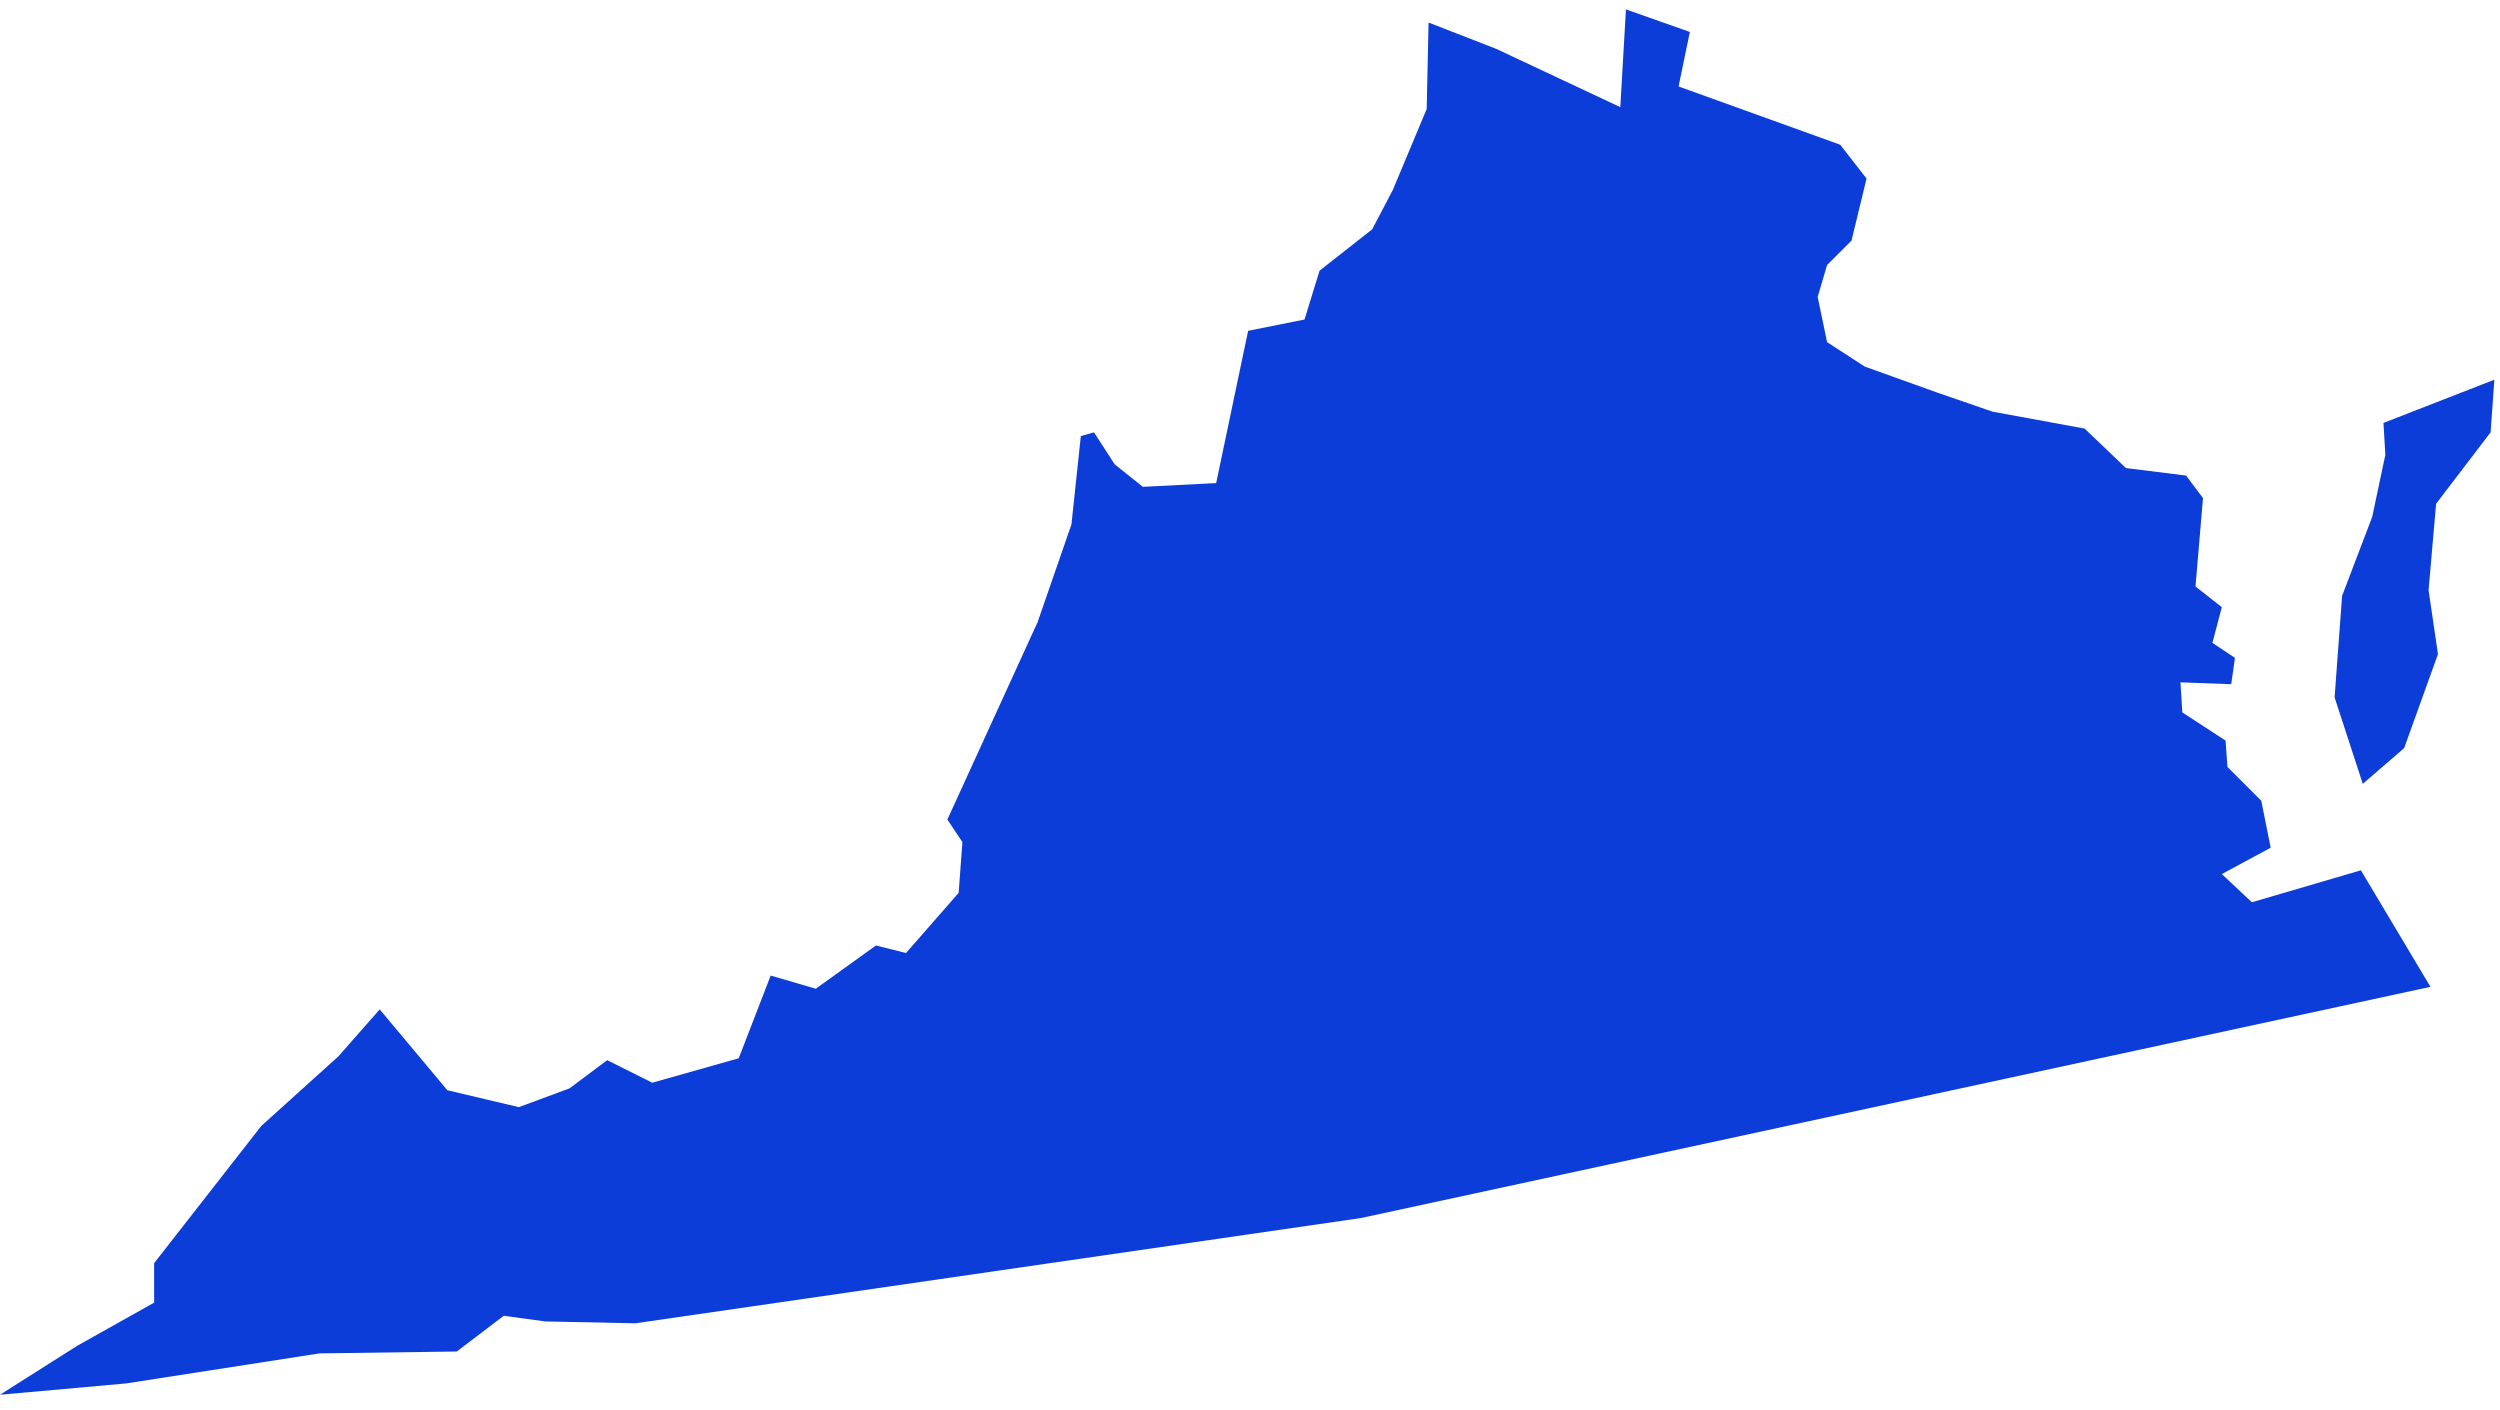 <?xml version="1.0" encoding="UTF-8"?> <svg xmlns="http://www.w3.org/2000/svg" width="133" height="75" viewBox="0 0 133 75"><path fill="#0D3DD9" d="M132.7,20.2 L132.5,23 L129.6,26.8 L129.2,31.4 L129.7,34.8 L127.9,39.8 L125.7,41.7 L124.2,37.1 L124.6,31.7 L126.2,27.5 L126.9,24.2 L126.8,22.5 L132.7,20.2 Z M72.4,64.8 L33.8,70.4 L29,70.3 L26.8,70 L24.3,71.9 L17,72 L6.7,73.6 L0,74.2 L4.1,71.6 L8.2,69.3 L8.2,67.2 L13.9,59.9 L18,56.2 L20.2,53.7 L23.8,58 L27.6,58.9 L30.3,57.9 L32.3,56.4 L34.7,57.6 L39.3,56.3 L41,51.9 L43.4,52.6 L46.6,50.3 L48.2,50.7 L51,47.5 L51.2,44.8 L50.4,43.6 L55.2,33.1 L57,27.9 L57.5,23.2 L58.2,23 L59.3,24.7 L60.8,25.9 L64.7,25.7 L66.4,17.6 L69.4,17 L70.2,14.4 L73,12.2 L74.1,10.1 L75.9,5.8 L76,1.2 L79.6,2.6 L86.2,5.7 L86.5,0.5 L89.9,1.7 L89.3,4.6 L97.9,7.7 L99.3,9.5 L98.5,12.8 L97.2,14.1 L96.7,15.8 L97.2,18.2 L99.2,19.5 L103.1,20.9 L106,21.9 L110.9,22.8 L113.1,24.9 L116.3,25.3 L117.2,26.5 L116.8,31.2 L118.2,32.3 L117.7,34.2 L118.9,35 L118.7,36.4 L116,36.3 L116.1,37.9 L118.4,39.4 L118.5,40.8 L120.3,42.6 L120.8,45.1 L118.2,46.5 L119.8,48 L125.6,46.3 L129.3,52.5 L72.4,64.8 Z"></path></svg> 